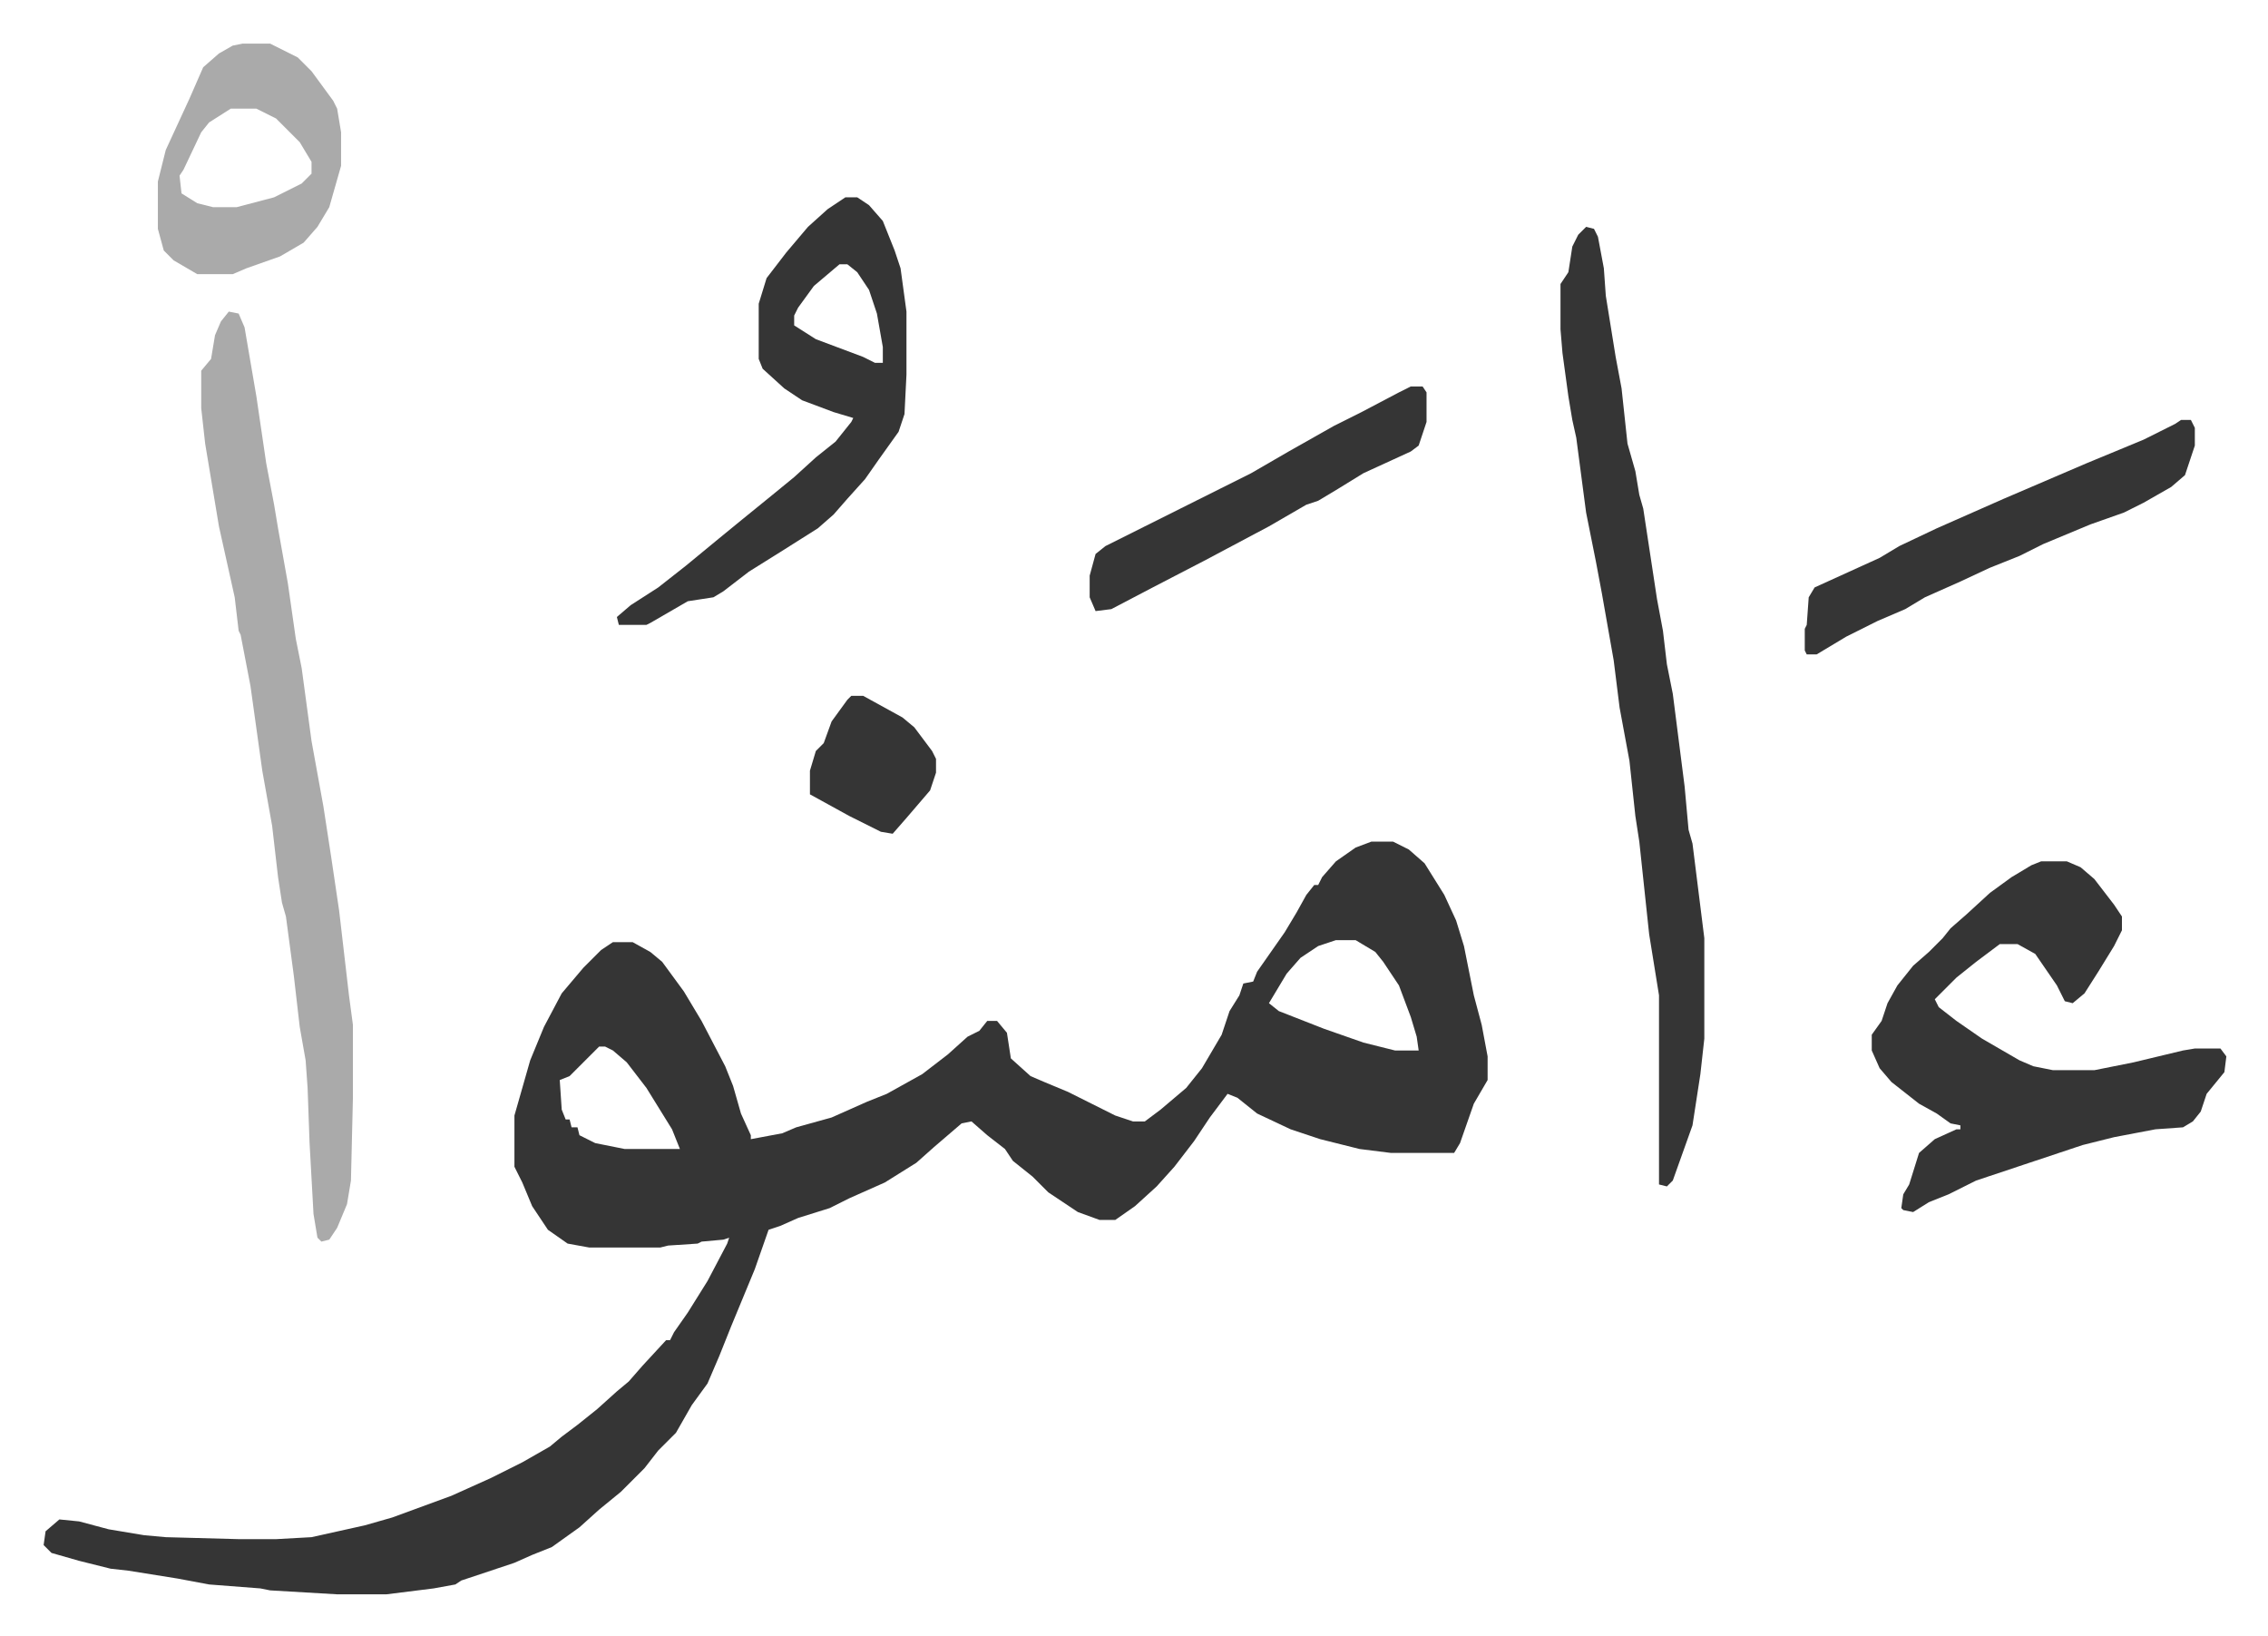 <svg xmlns="http://www.w3.org/2000/svg" role="img" viewBox="-22.14 339.86 1151.28 830.28"><path fill="#353535" id="rule_normal" d="M674 767h11l8 4 8 7 10 16 6 13 4 13 5 25 4 15 3 16v12l-7 12-7 20-3 5h-32l-16-2-20-5-15-5-17-8-10-8-5-2-9 12-8 12-10 13-9 10-11 10-10 7h-8l-11-4-15-10-8-8-10-8-4-6-9-7-8-7-5 1-14 12-9 8-16 10-18 8-10 5-16 5-9 4-6 2-7 20-12 29-6 15-6 14-8 11-8 14-9 9-7 9-12 12-11 9-10 9-14 10-10 4-9 4-27 9-3 2-11 2-24 3h-25l-34-2-5-1-26-2-16-3-25-4-9-1-16-4-14-4-4-4 1-7 7-6 10 1 15 4 18 3 11 1 37 1h19l18-1 27-6 14-4 30-11 20-9 16-8 14-8 6-5 8-6 10-8 10-9 6-5 7-8 12-13h2l2-4 7-10 10-16 10-19 1-3-3 1-11 1-2 1-15 1-4 1h-36l-11-2-10-7-8-12-5-12-4-8v-26l8-28 7-17 9-17 11-13 9-9 6-4h10l9 5 6 5 11 15 9 15 12 23 4 10 4 14 5 11v2l16-3 7-3 18-5 18-8 10-4 18-10 13-10 10-9 6-3 4-5h5l5 6 2 13 10 9 7 3 12 5 24 12 9 3h6l8-6 13-11 8-10 10-17 4-12 5-8 2-6 5-1 2-5 14-20 6-10 5-9 4-5h2l2-4 7-8 10-7zm-18 50l-9 3-9 6-7 8-9 15 5 4 23 9 20 7 16 4h12l-1-7-3-10-6-16-8-12-4-5-10-6zm-374 54l-5 5-10 10-5 2 1 15 2 5h2l1 4h3l1 4 8 4 15 3h28l-4-10-13-21-10-13-7-6-4-2zm732-94h13l7 3 7 6 10 13 4 6v7l-4 8-8 13-7 11-6 5-4-1-4-8-11-16-9-5h-9l-12 9-10 8-11 11 2 4 9 7 13 9 19 11 7 3 10 2h21l20-4 25-6 6-1h13l3 4-1 8-9 11-3 9-4 5-5 3-14 1-21 4-16 4-30 10-24 8-14 7-10 4-8 5-5-1-1-1 1-7 3-5 5-16 8-7 11-5h2v-2l-5-1-7-5-9-5-14-11-6-7-4-9v-8l5-7 3-9 5-9 8-10 8-7 7-7 4-5 8-7 12-11 11-8 10-6z"/><path fill="#aaa" id="rule_hamzat_wasl" d="M94 498l5 1 3 7 6 35 5 34 4 21 2 12 5 28 4 28 3 15 5 37 6 33 4 26 4 27 5 43 2 15v37l-1 42-2 12-5 12-4 6-4 1-2-2-2-12-2-36-1-28-1-14-3-17-3-26-4-30-2-7-2-13-3-26-5-28-6-43-5-26-1-2-2-17-8-36-7-42-2-18v-19l5-6 2-12 3-7z"/><path fill="#353535" id="rule_normal" d="M783 455l4 1 2 4 3 16 1 14 5 31 3 16 3 28 4 14 2 12 2 7 7 46 3 16 2 17 3 15 6 47 2 22 2 7 6 48v51l-2 18-4 26-10 28-3 3-4-1v-96l-5-31-5-47-2-13-3-28-5-27-3-24-6-34-3-16-5-25-5-38-2-9-2-12-3-22-1-12v-23l4-6 2-13 3-6zm-376-15h6l6 4 7 8 6 15 3 9 3 22v32l-1 20-3 9-10 14-7 10-9 10-7 8-8 7-19 12-16 10-13 10-5 3-13 2-19 11-2 1h-14l-1-4 7-6 14-9 14-11 17-14 11-9 16-13 11-9 11-10 10-8 8-10 1-2-10-3-16-6-9-6-11-10-2-5v-28l4-13 10-13 11-13 10-9zm-3 34l-13 11-8 11-2 4v5l11 7 24 9 6 3h4v-8l-3-17-4-12-6-9-5-4zm681 79h5l2 4v9l-5 15-7 6-14 8-10 5-17 6-24 10-12 6-15 6-15 7-18 8-10 6-14 6-16 8-15 9h-5l-1-2v-11l1-2 1-14 3-5 33-15 10-6 19-9 34-15 42-18 29-12 16-8z"/><path fill="#aaa" id="rule_hamzat_wasl" d="M101 362h14l14 7 7 7 11 15 2 4 2 12v17l-6 21-6 10-7 8-12 7-17 6-7 3H78l-12-7-5-5-3-11v-24l4-16 12-26 7-16 8-7 7-4zm-6 33l-11 7-4 5-9 19-2 3 1 9 8 5 8 2h12l19-5 14-7 5-5v-6l-6-10-12-12-10-5z"/><path fill="#353535" id="rule_normal" d="M694 536h6l2 3v15l-4 12-4 3-24 11-13 8-10 6-6 2-19 11-32 17-27 14-21 11-8 1-3-7v-11l3-11 5-4 22-11 16-8 36-18 19-11 23-13 14-7 19-10zM410 693h6l20 11 6 5 9 12 2 4v7l-3 9-12 14-7 8-6-1-16-8-20-11v-12l3-10 4-4 4-11 8-11z"/></svg>
